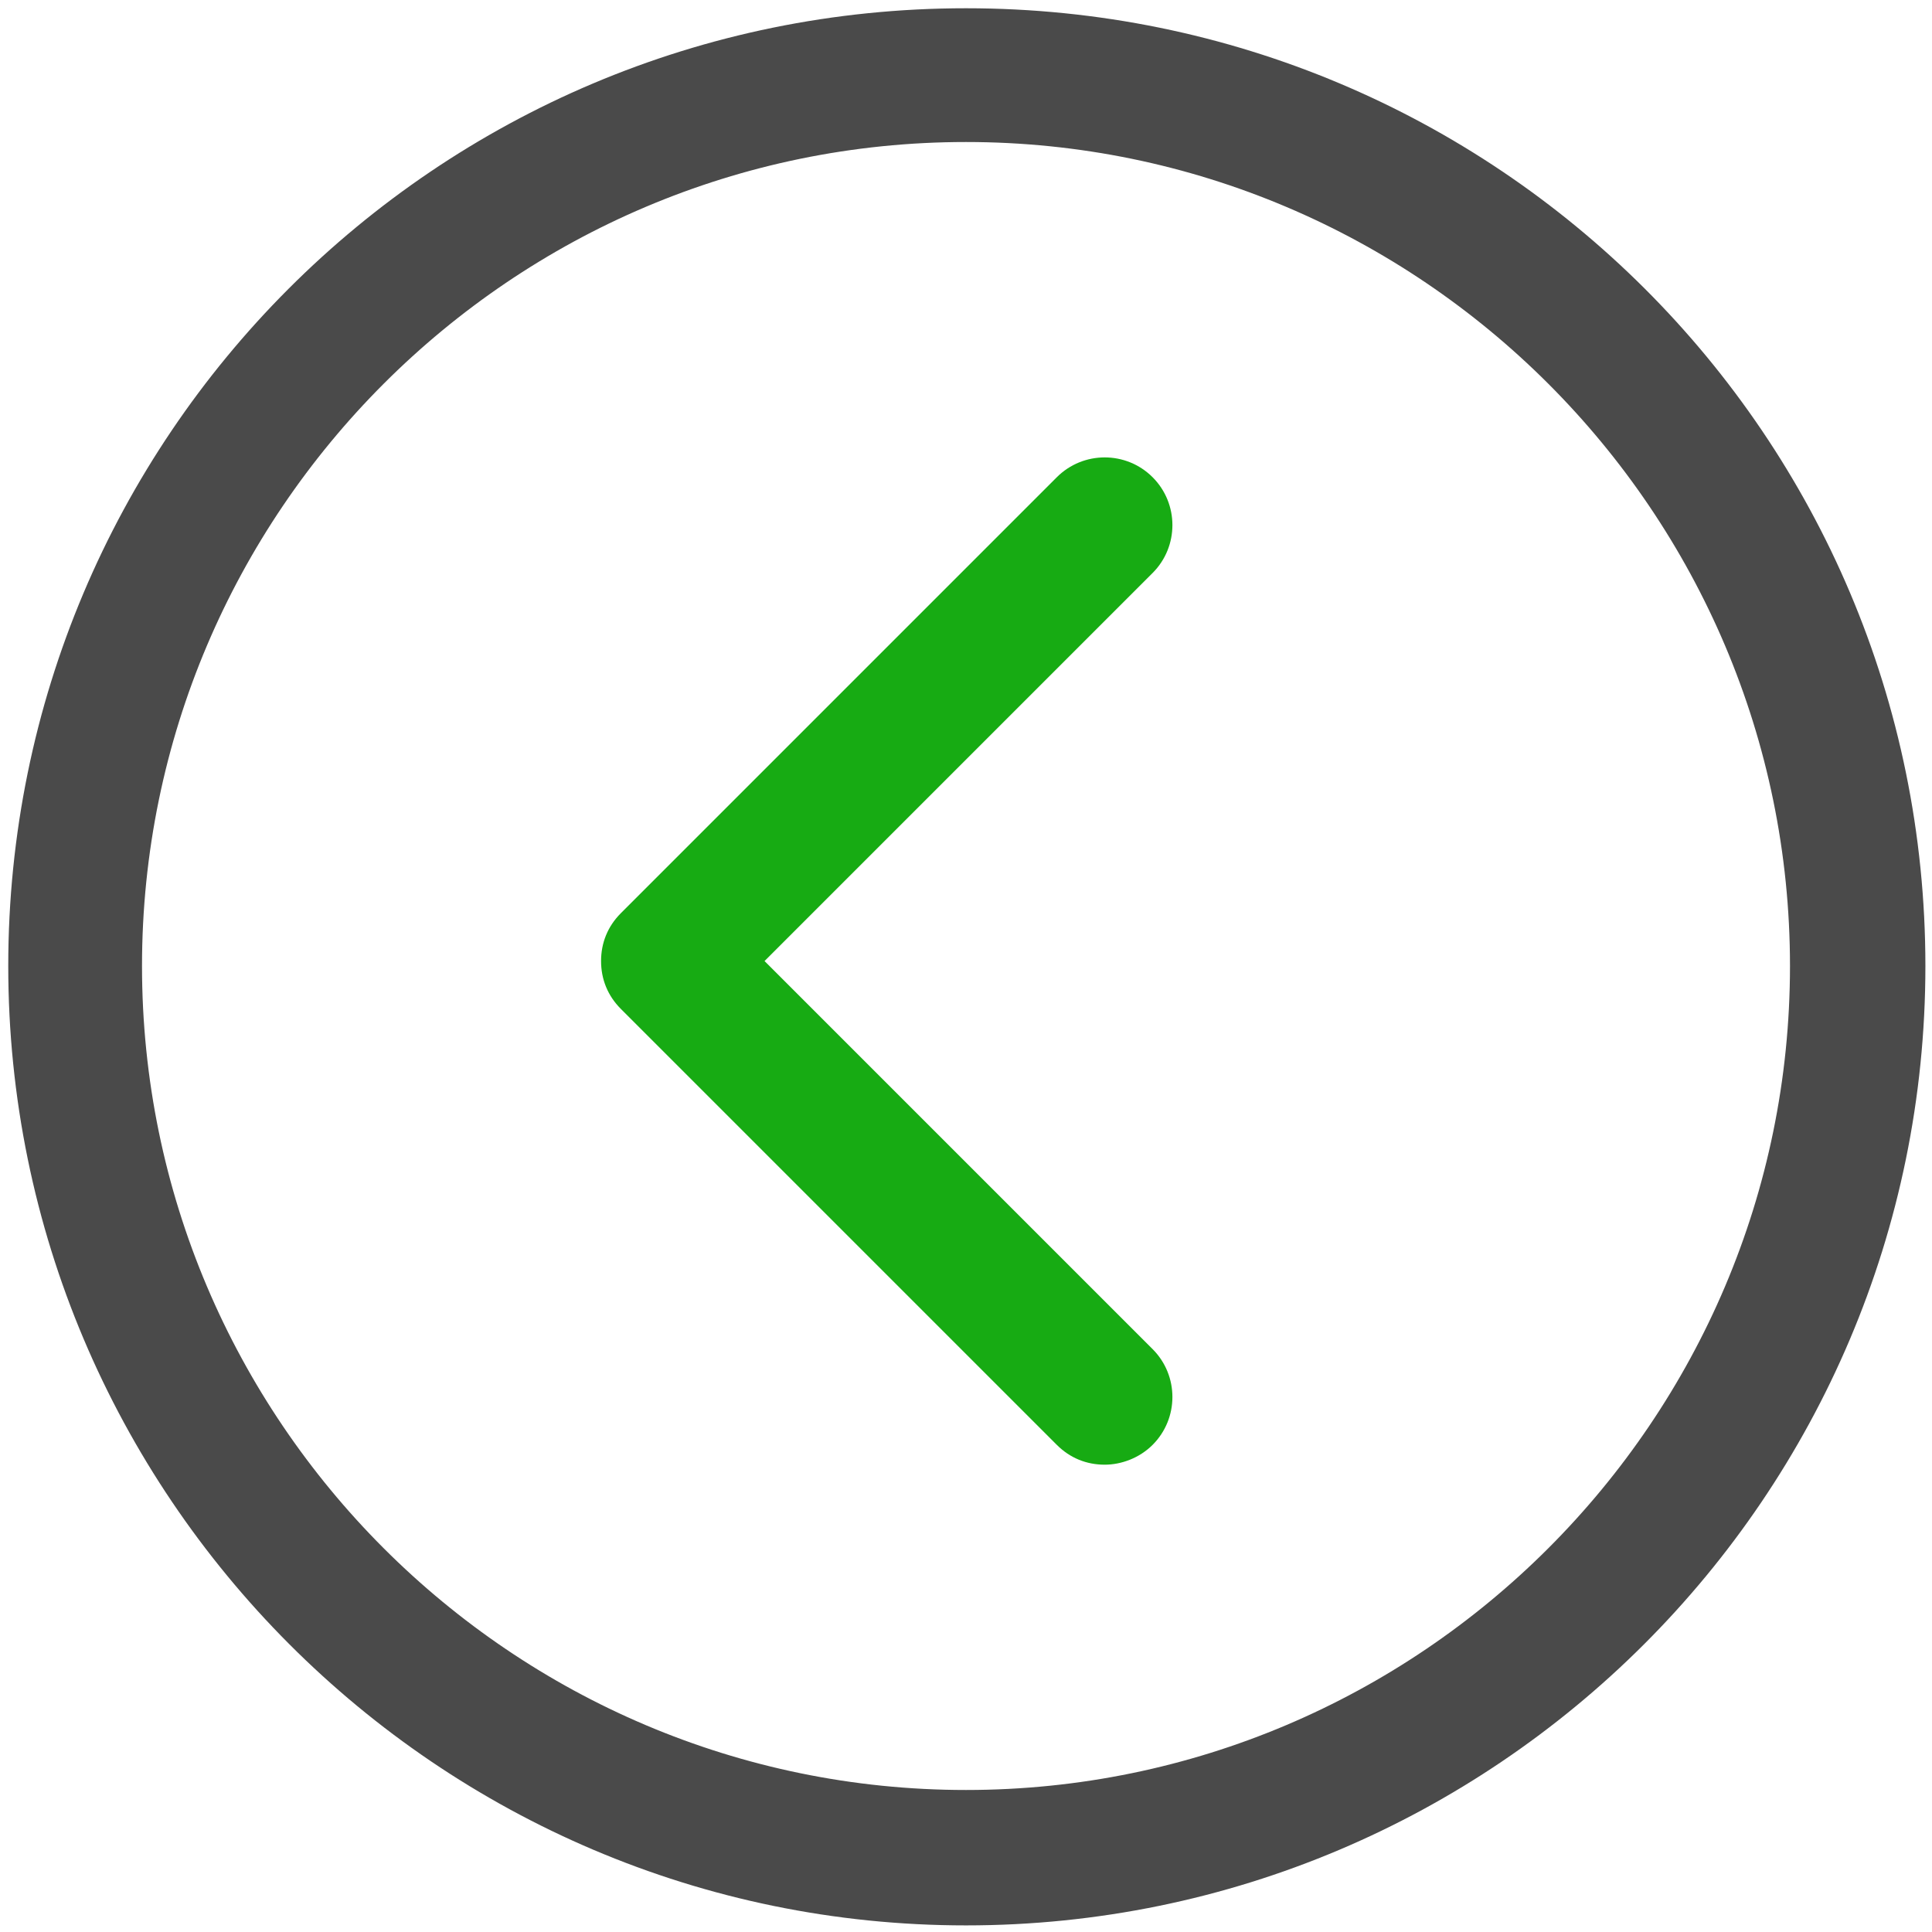 <?xml version="1.0" ?>
<!-- Скачано с сайта svg4.ru / Downloaded from svg4.ru -->
<svg width="800px" height="800px" viewBox="0 0 117 117" version="1.1" xmlns="http://www.w3.org/2000/svg" xmlns:xlink="http://www.w3.org/1999/xlink">
<title/>
<desc/>
<defs/>
<g fill="none" fill-rule="evenodd" id="Page-1" stroke="none" stroke-width="1">
<g fill-rule="nonzero" id="left-arrow">
<path d="M58.5,116.6 C90.5,116.6 116.6,90.6 116.6,58.5 C116.6,26.4 90.6,0.5 58.5,0.5 C26.4,0.5 0.5,26.5 0.5,58.5 C0.5,90.5 26.5,116.6 58.5,116.6 Z M58.5,8.6 C86,8.6 108.4,31 108.4,58.5 C108.4,86 86,108.4 58.5,108.4 C31,108.4 8.6,86 8.6,58.5 C8.6,31 31,8.6 58.5,8.6 Z" fill="#4A4A4A" id="Shape"/>
<path d="M64,87.5 C64.8,88.3 65.8,88.7 66.9,88.7 C67.9,88.7 69,88.3 69.8,87.5 C71.4,85.9 71.4,83.3 69.8,81.7 L46.3,58.2 L69.8,34.7 C71.4,33.1 71.4,30.5 69.8,28.9 C68.2,27.3 65.6,27.3 64,28.9 L37.6,55.3 C36.8,56.1 36.4,57.1 36.4,58.2 C36.4,59.3 36.8,60.3 37.6,61.1 L64,87.5 Z" fill="#17AB13" id="Shape"/>
</g>
</g>
</svg>